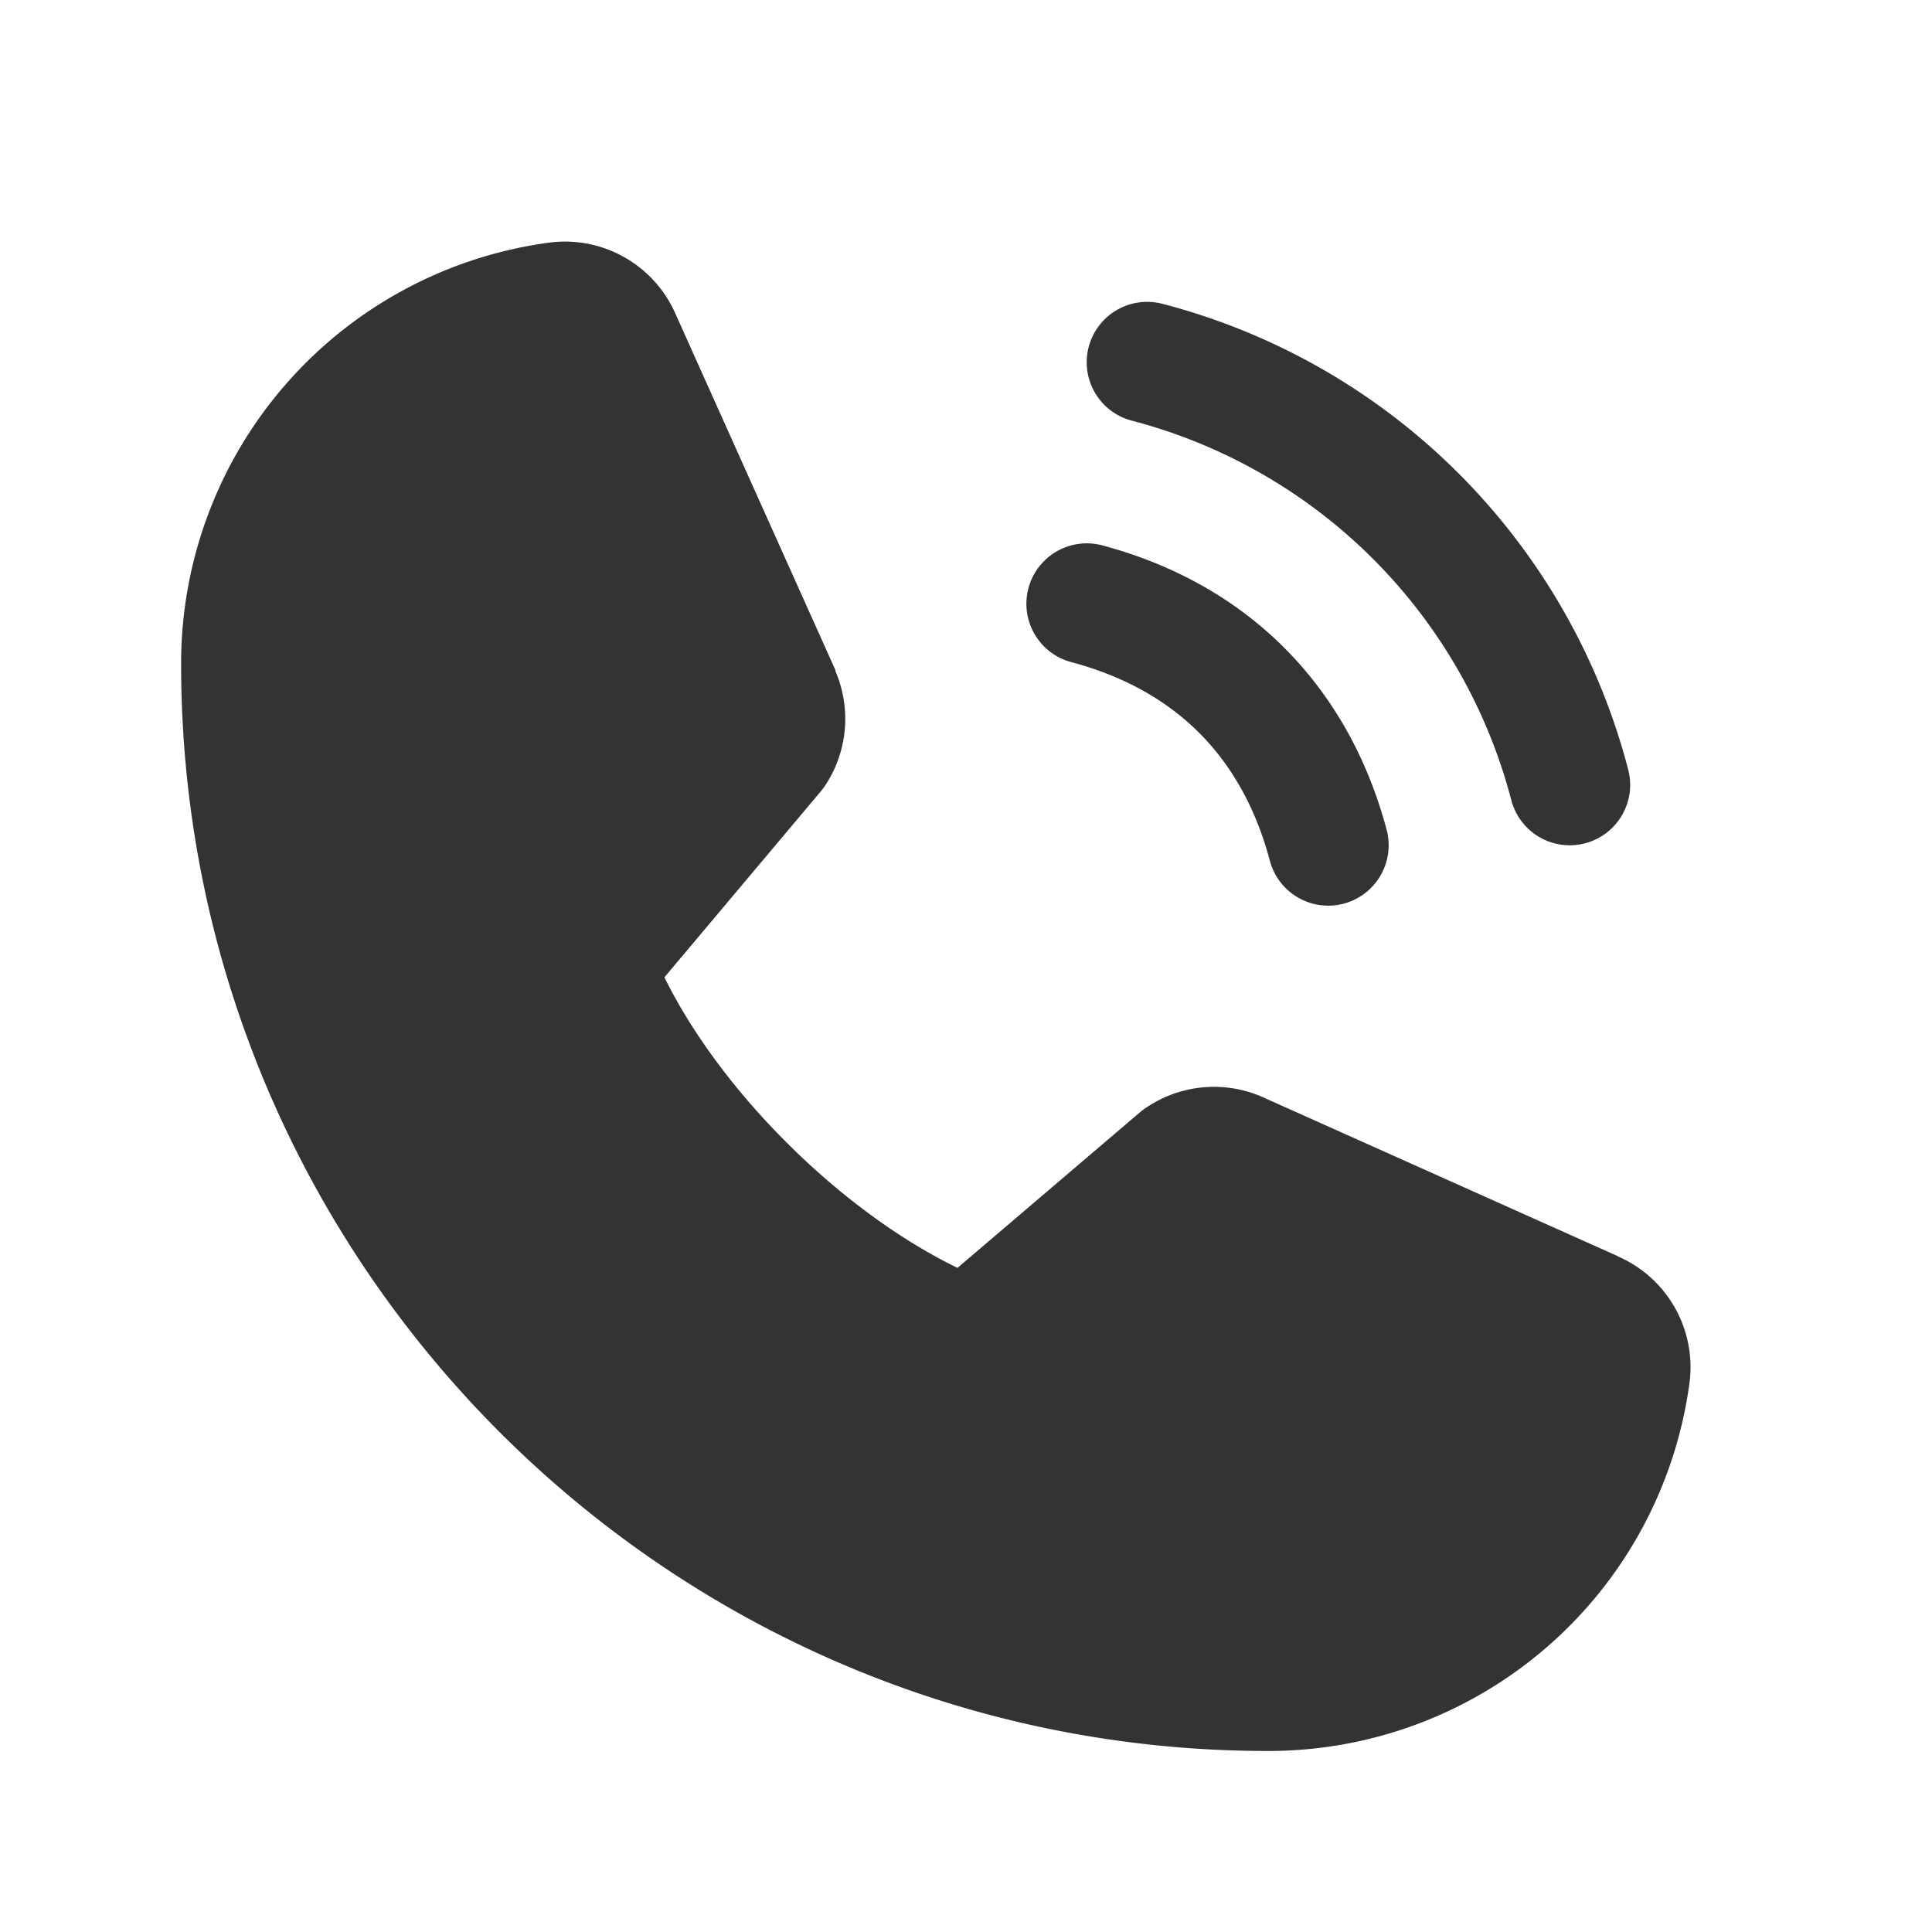<svg xmlns="http://www.w3.org/2000/svg" width="20" height="20" fill="none"><path fill="#313431" d="M11.271 3.588a.626.626 0 0 1 .766-.442 6.736 6.736 0 0 1 4.817 4.817.625.625 0 1 1-1.208.324 5.496 5.496 0 0 0-3.932-3.933.625.625 0 0 1-.443-.766Zm-.182 3.266c1.077.287 1.77.98 2.057 2.058a.625.625 0 0 0 1.208-.324c-.4-1.497-1.445-2.542-2.942-2.942a.625.625 0 0 0-.323 1.208Zm5.659 6.15-3.68-1.648-.011-.005a1.25 1.25 0 0 0-1.244.153l-1.901 1.621c-1.205-.585-2.449-1.82-3.034-3.008l1.624-1.931c.015-.02.03-.039.044-.06a1.25 1.25 0 0 0 .103-1.177v-.01L6.995 3.254a1.25 1.25 0 0 0-1.298-.744 4.395 4.395 0 0 0-3.822 4.366c0 6.203 5.047 11.25 11.25 11.25a4.396 4.396 0 0 0 4.366-3.822 1.25 1.25 0 0 0-.743-1.298Z"/></svg>